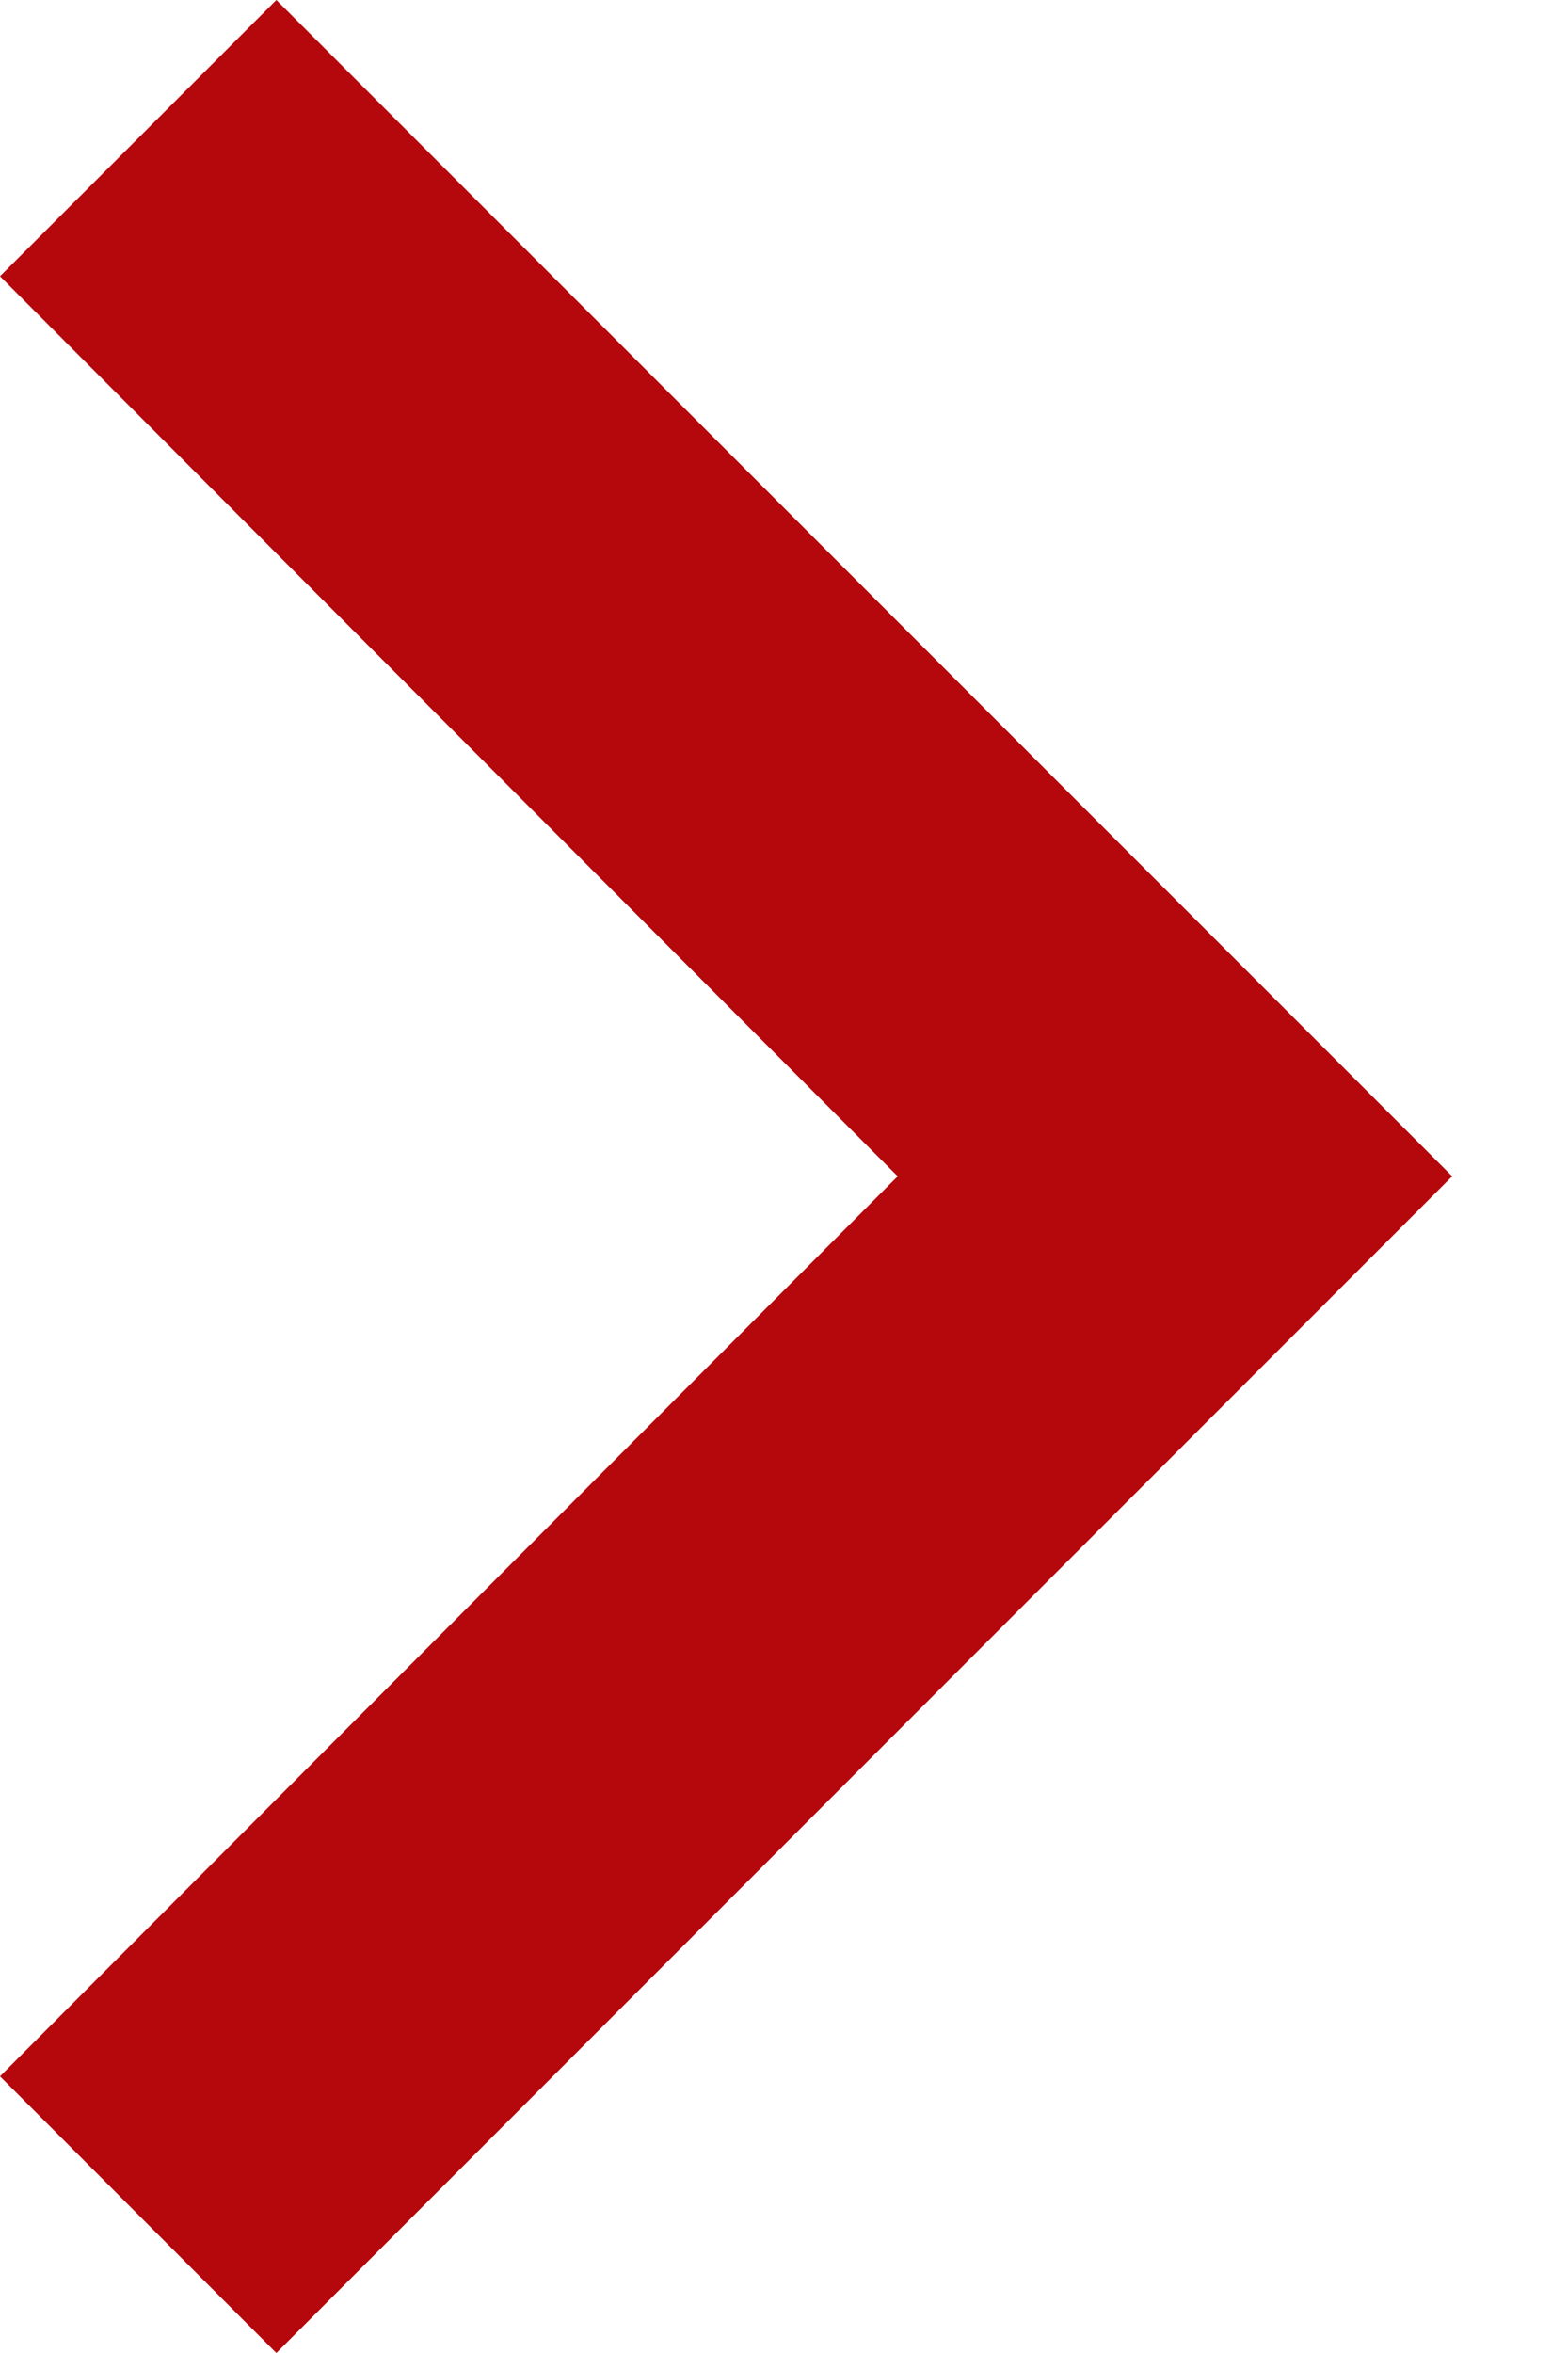 <?xml version="1.0" encoding="UTF-8"?>
<svg width="8px" height="12px" viewBox="0 0 8 12" version="1.1" xmlns="http://www.w3.org/2000/svg" xmlns:xlink="http://www.w3.org/1999/xlink">
    <!-- Generator: Sketch 41.2 (35397) - http://www.bohemiancoding.com/sketch -->
    <title>Page 1</title>
    <desc>Created with Sketch.</desc>
    <defs></defs>
    <g id="Artikkelside" stroke="none" stroke-width="1" fill="none" fill-rule="evenodd">
        <g id="Artikkelmal-Copy-8" transform="translate(-291, -6925)" fill="#B4080D">
            <polygon id="Page-1" points="292.41 6925 291 6926.409 295.58 6930.999 291 6935.589 292.41 6937 298.409 6930.999"></polygon>
        </g>
    </g>
</svg>